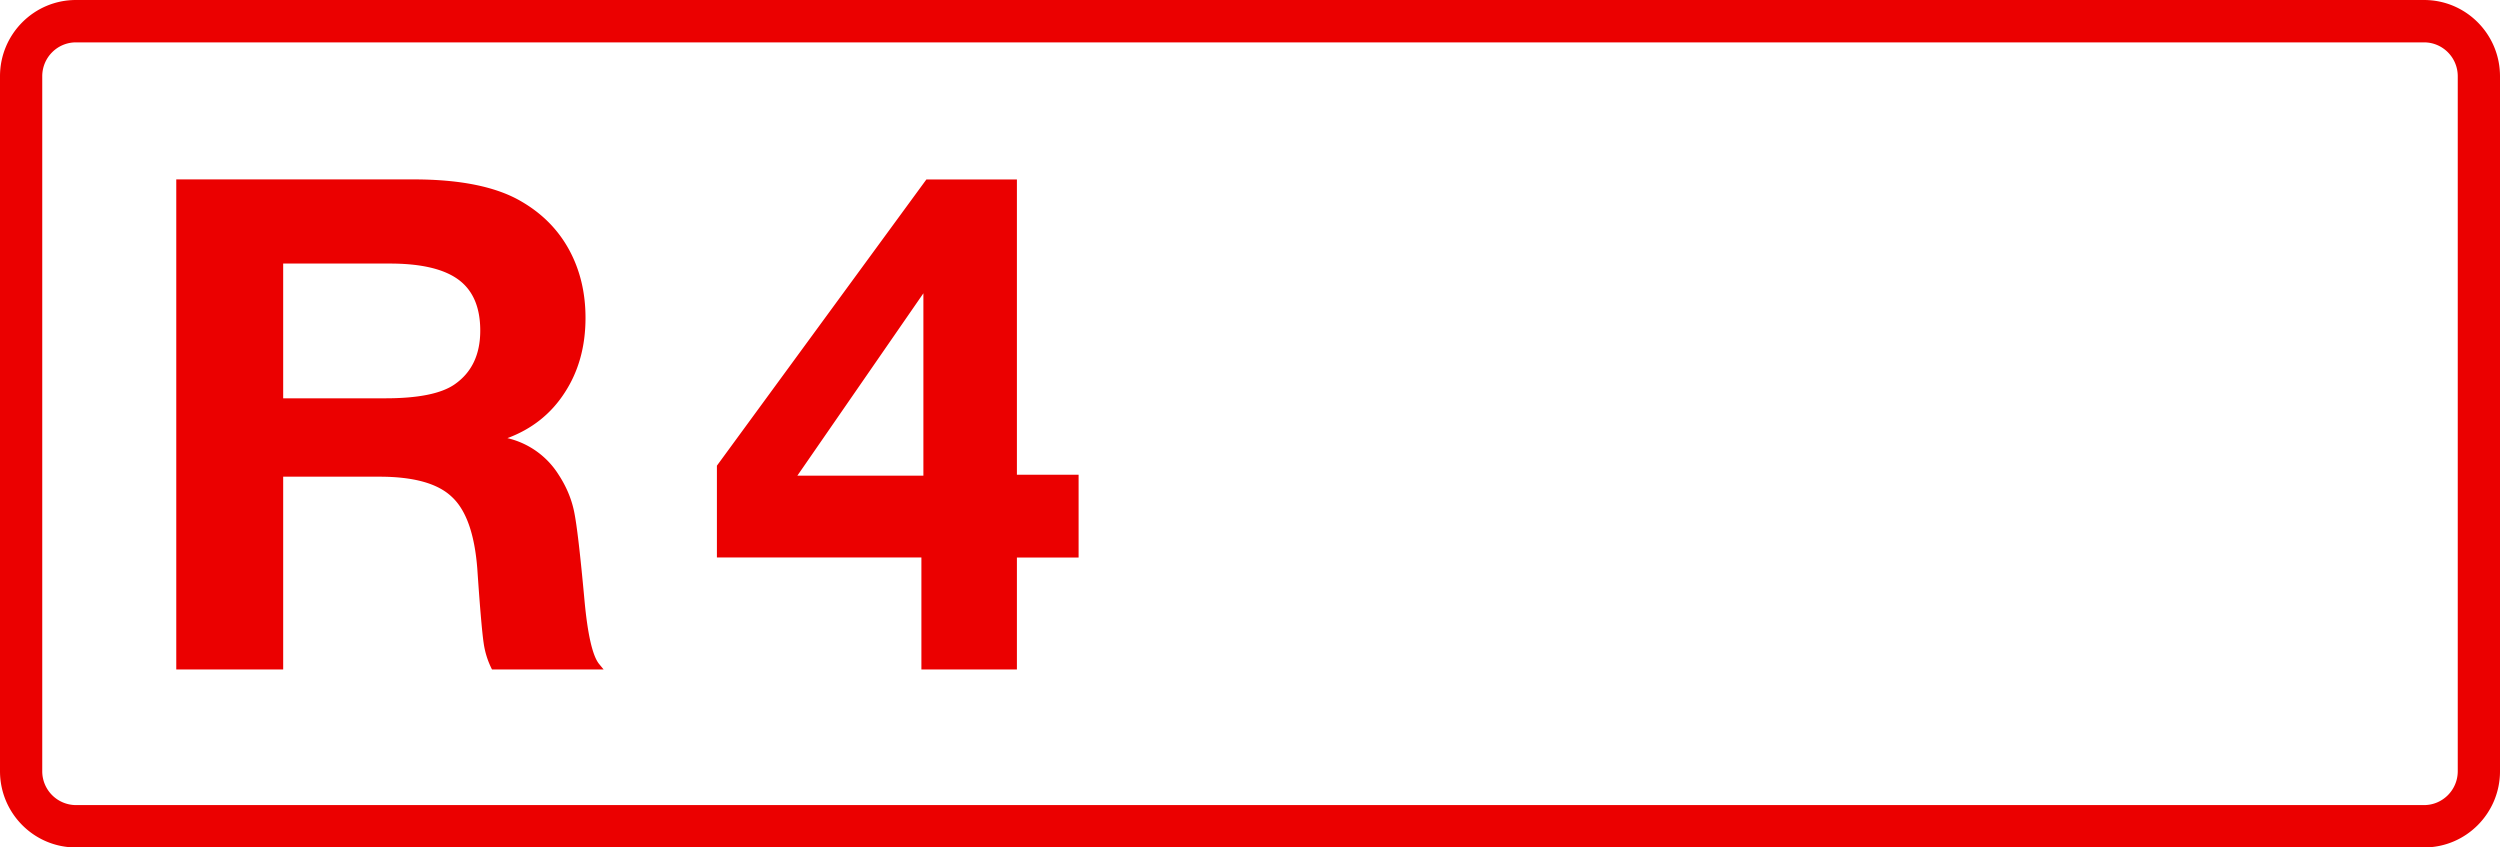 <svg class="color-immutable" width="59" height="20" viewBox="0 0 59 20" fill="none" xmlns="http://www.w3.org/2000/svg"><g clip-path="url(#a)" fill="#EB0000"><path d="M57.208 1c.439 0 .795.358.795.8v16.4c0 .442-.356.8-.795.8H1.792a.798.798 0 0 1-.795-.8V1.8c0-.442.356-.8.795-.8h55.416Zm0-1H1.792C.803 0 0 .806 0 1.8v16.4c0 .994.803 1.8 1.792 1.8h55.416c.99 0 1.792-.806 1.792-1.8V1.8c0-.994-.803-1.8-1.792-1.8Z"/><path d="M4.16 4.234h5.6c1.108 0 1.957.174 2.547.522.49.285.865.664 1.124 1.139.258.475.387 1.01.387 1.606 0 .675-.163 1.263-.49 1.764-.322.5-.773.86-1.353 1.075a1.95 1.95 0 0 1 1.203.855c.184.28.308.572.371.878.064.306.145 1.004.245 2.096.074.802.188 1.3.34 1.495l.111.135h-2.634a1.979 1.979 0 0 1-.197-.625c-.037-.253-.088-.839-.15-1.756-.064-.818-.264-1.382-.602-1.693-.332-.317-.902-.475-1.709-.475h-2.27V15.8H4.16V4.234Zm2.523 1.985V9.4h2.413c.775 0 1.32-.11 1.637-.332.401-.28.601-.701.601-1.266 0-.548-.171-.949-.514-1.202-.343-.253-.883-.38-1.621-.38H-1.994ZM25.455 11.203v1.954h-1.456v2.642h-2.254v-2.643h-4.826V10.99l4.944-6.755h2.136v6.969h1.456Zm-3.663.024V6.922l-2.974 4.303h2.974Z"/></g><defs><clipPath id="a"><path fill="#fff" d="M0 0h59v20H0z"/></clipPath></defs></svg>
